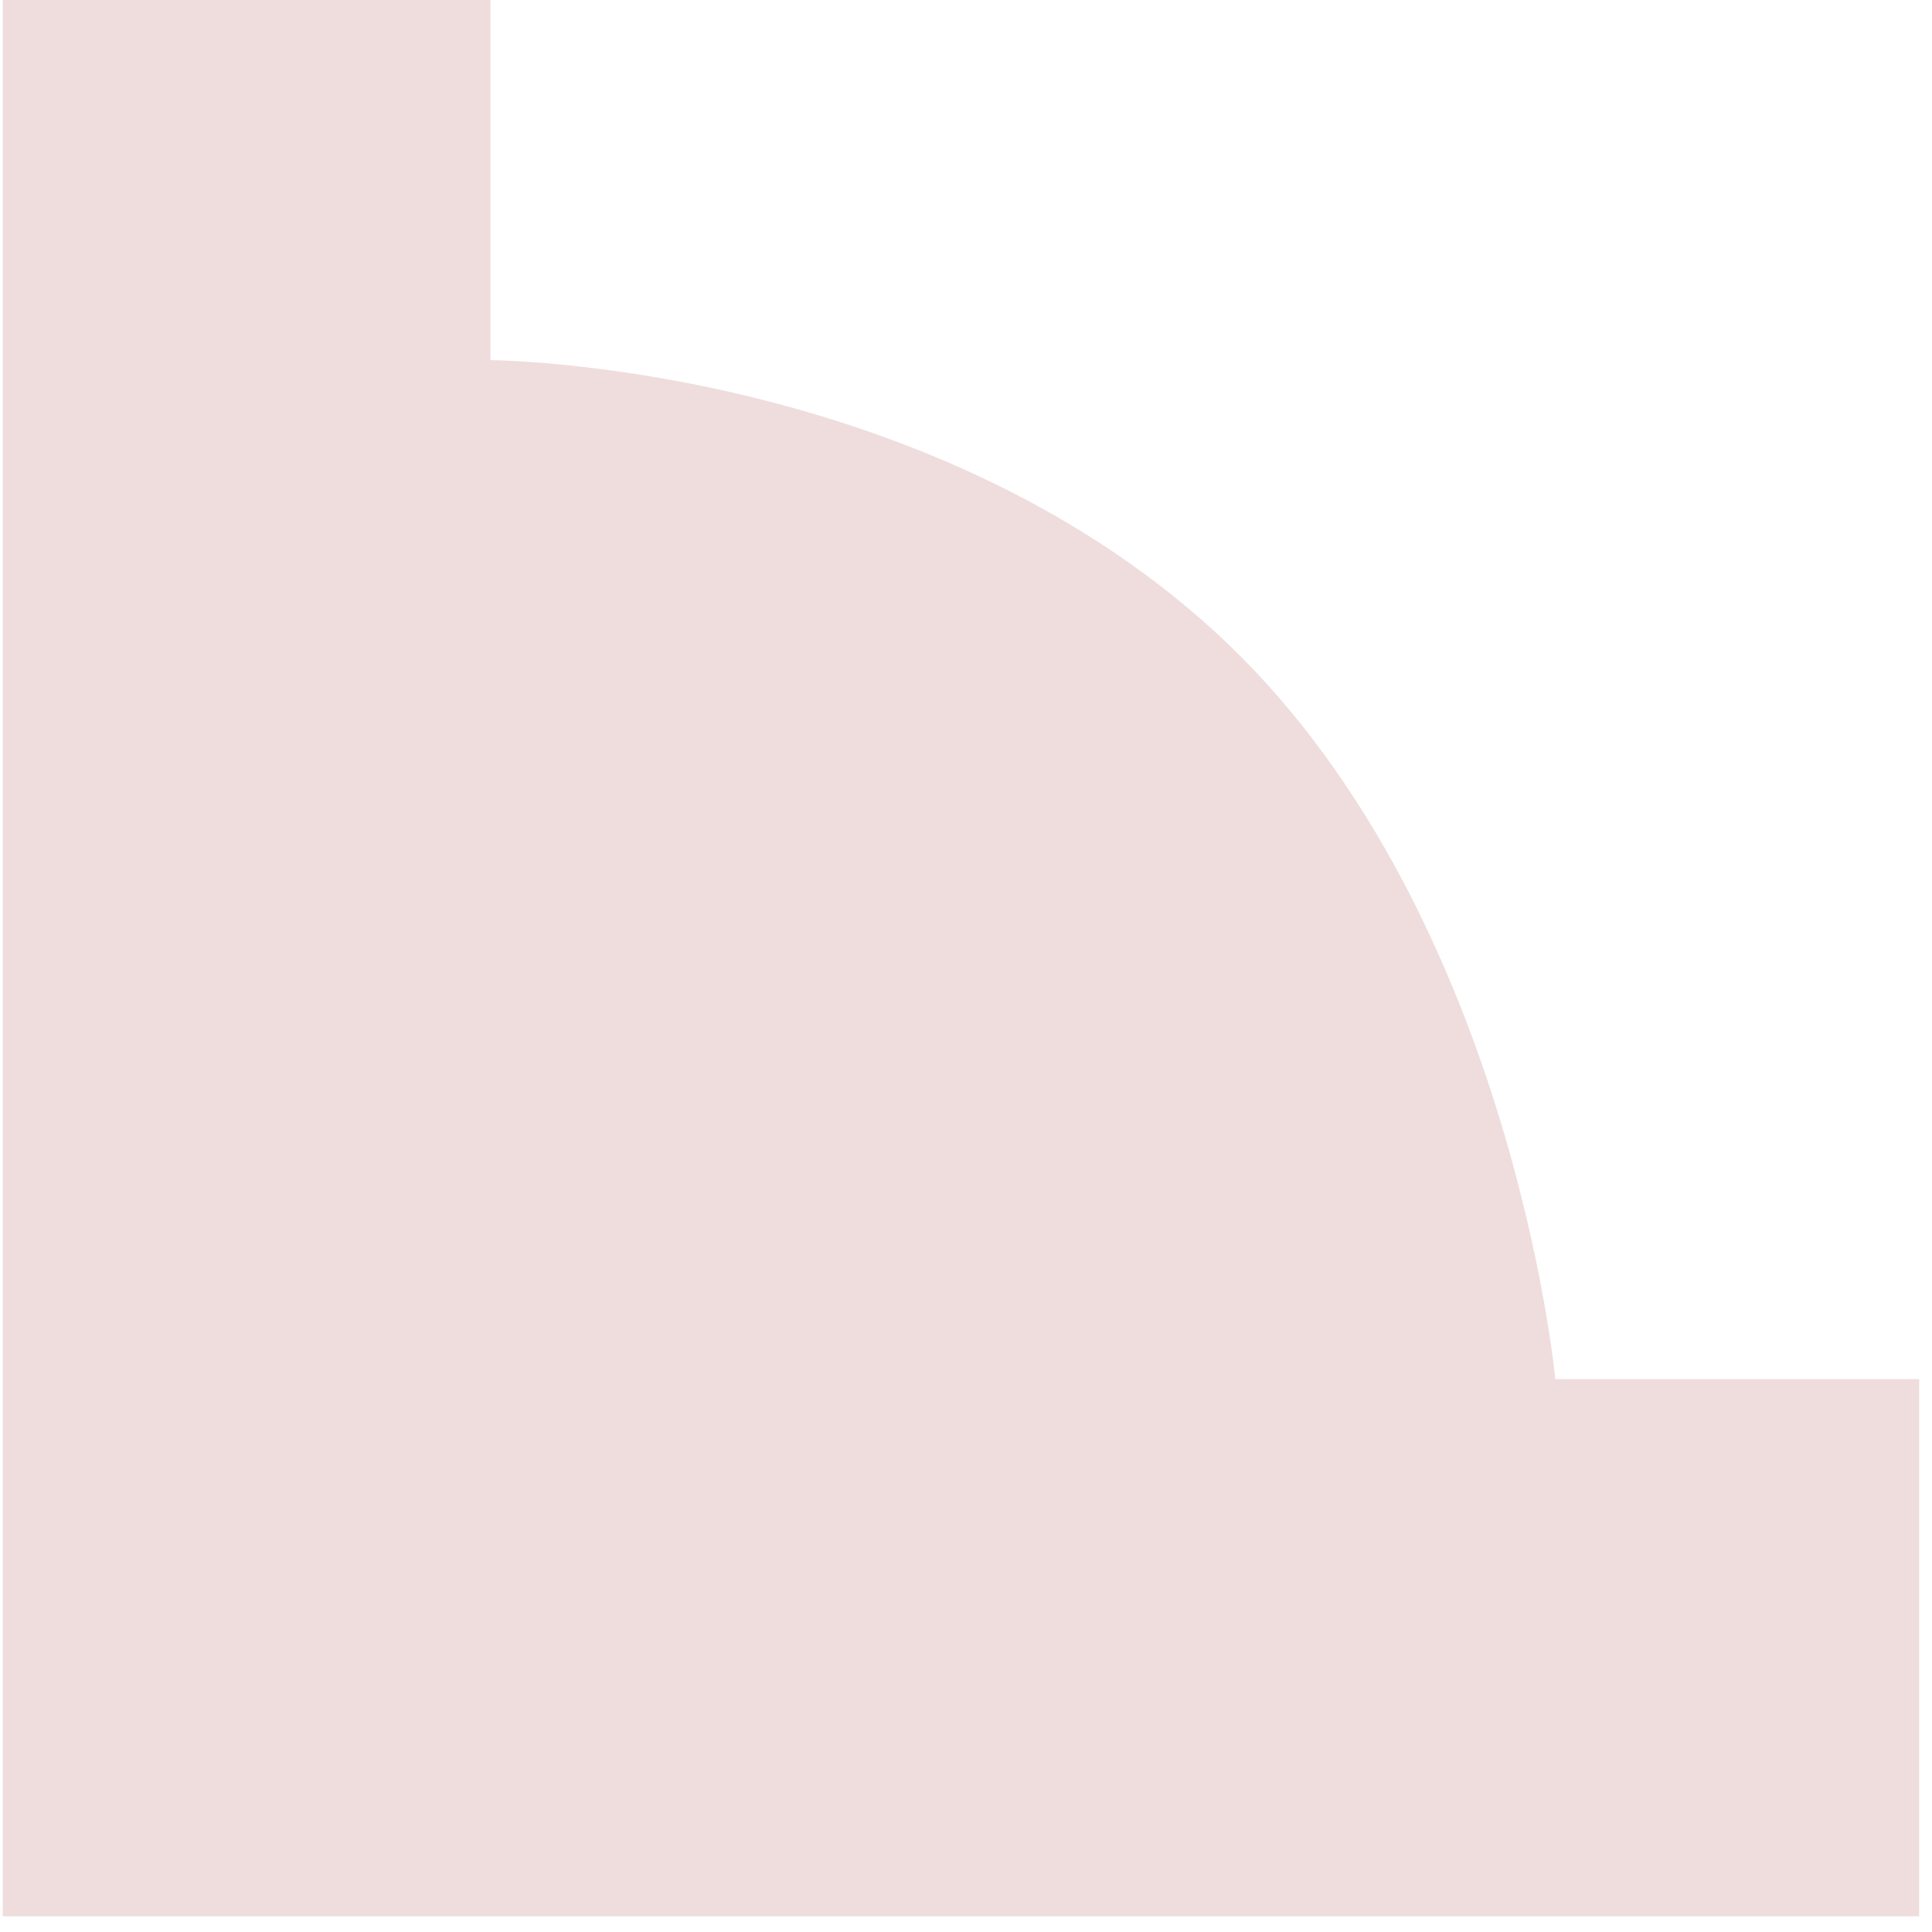 <svg width="42" height="42" viewBox="0 0 42 42" fill="none" xmlns="http://www.w3.org/2000/svg">
<path d="M10.661 0V7.83C10.661 7.83 20.021 7.87 26.431 13.75C32.841 19.63 33.811 29.98 33.811 29.98H41.721V41.66H0.061V0H10.661Z" fill="#EFDDDD"/>
</svg>
